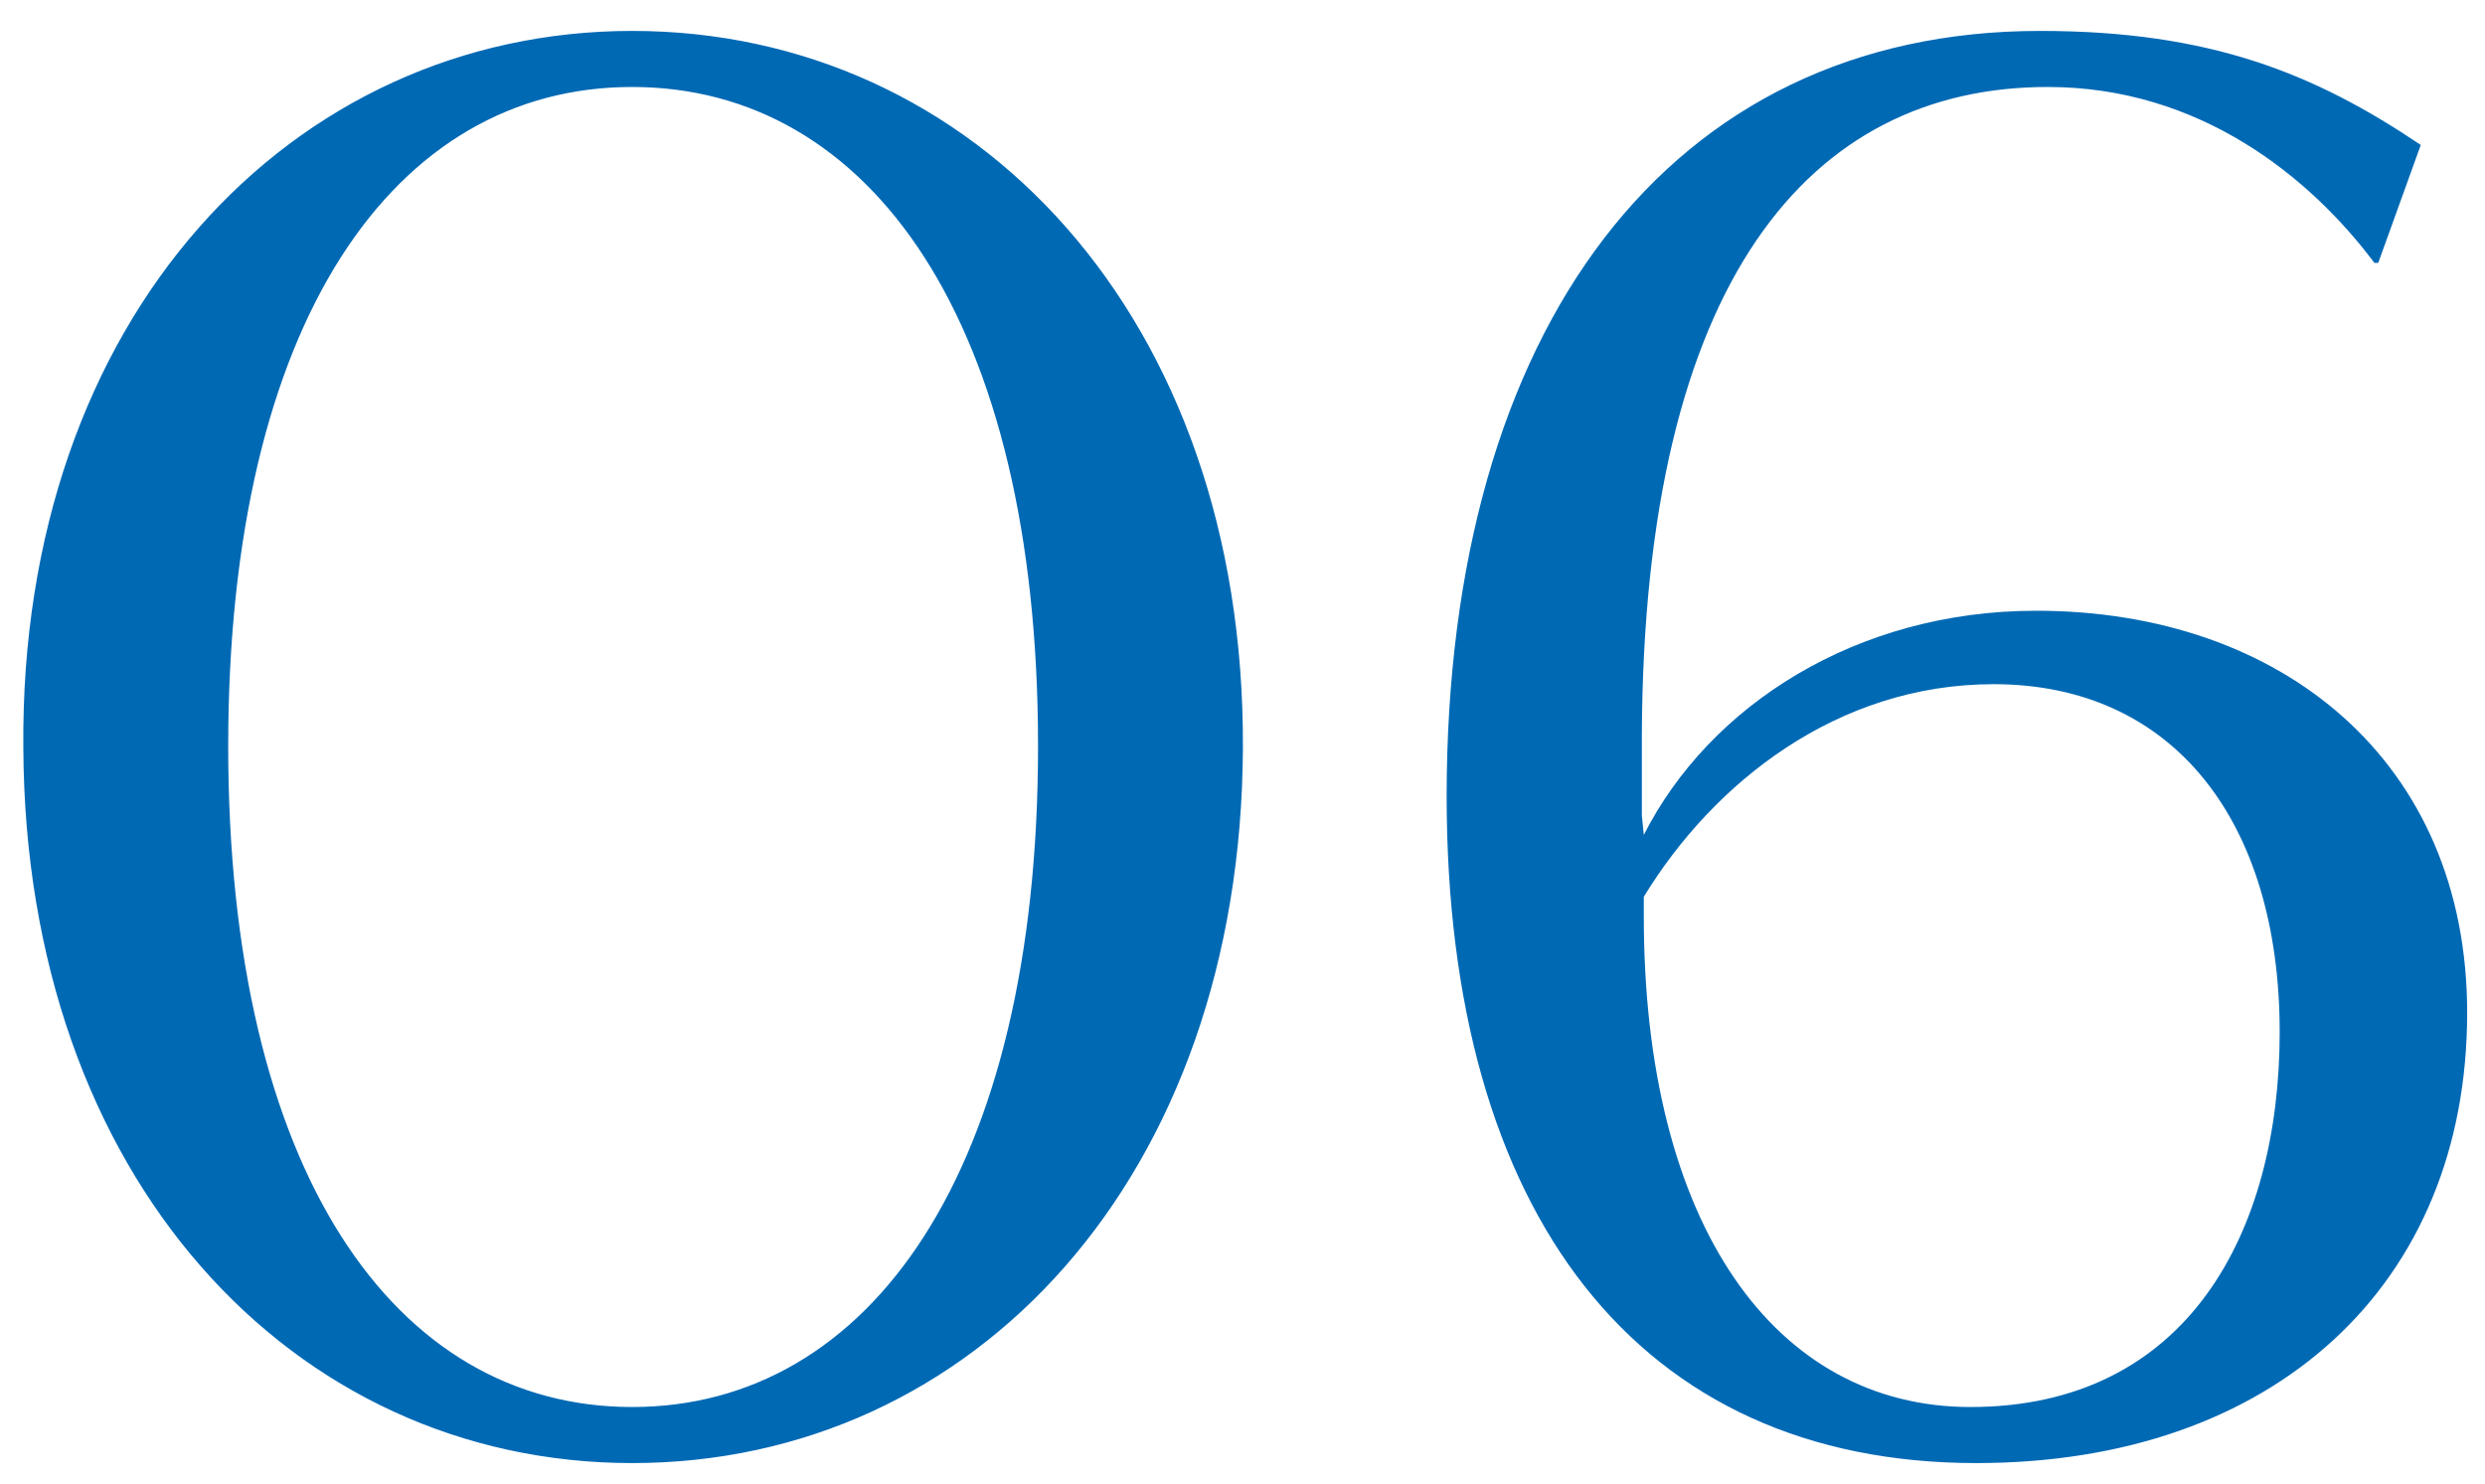 <?xml version="1.0" encoding="UTF-8"?>
<svg xmlns="http://www.w3.org/2000/svg" width="72" height="43" viewBox="0 0 72 43" fill="none">
  <path d="M18.316 42.392C8.46 42.392 0.732 34.104 0.676 21.672C0.564 9.184 8.46 0.896 18.316 0.896C28.228 0.896 36.068 9.184 36.012 21.672C35.956 34.104 28.228 42.392 18.316 42.392ZM18.316 40.768C25.204 40.768 30.076 33.936 30.076 21.616C30.076 9.296 25.204 2.52 18.316 2.52C11.428 2.52 6.612 9.296 6.612 21.616C6.612 33.936 11.428 40.768 18.316 40.768ZM58.995 17.696C66.107 17.696 71.483 22.064 71.483 29.344C71.483 37.24 65.883 42.392 57.259 42.392C47.459 42.392 41.915 35.168 41.915 23.072C41.915 9.52 48.355 0.896 59.107 0.896C64.035 0.896 67.059 2.128 70.139 4.2L68.907 7.616H68.795C66.947 5.152 63.755 2.52 59.331 2.52C52.443 2.52 47.627 8.12 47.571 21.28V23.632L47.627 24.192C49.531 20.44 53.787 17.696 58.995 17.696ZM57.091 40.768C63.363 40.768 66.051 35.728 66.051 29.904C66.051 23.8 62.971 19.824 57.763 19.824C53.227 19.824 49.643 22.68 47.627 25.984V26.544C47.627 35.504 51.435 40.768 57.091 40.768Z" fill="#0069B4"></path>
</svg>
